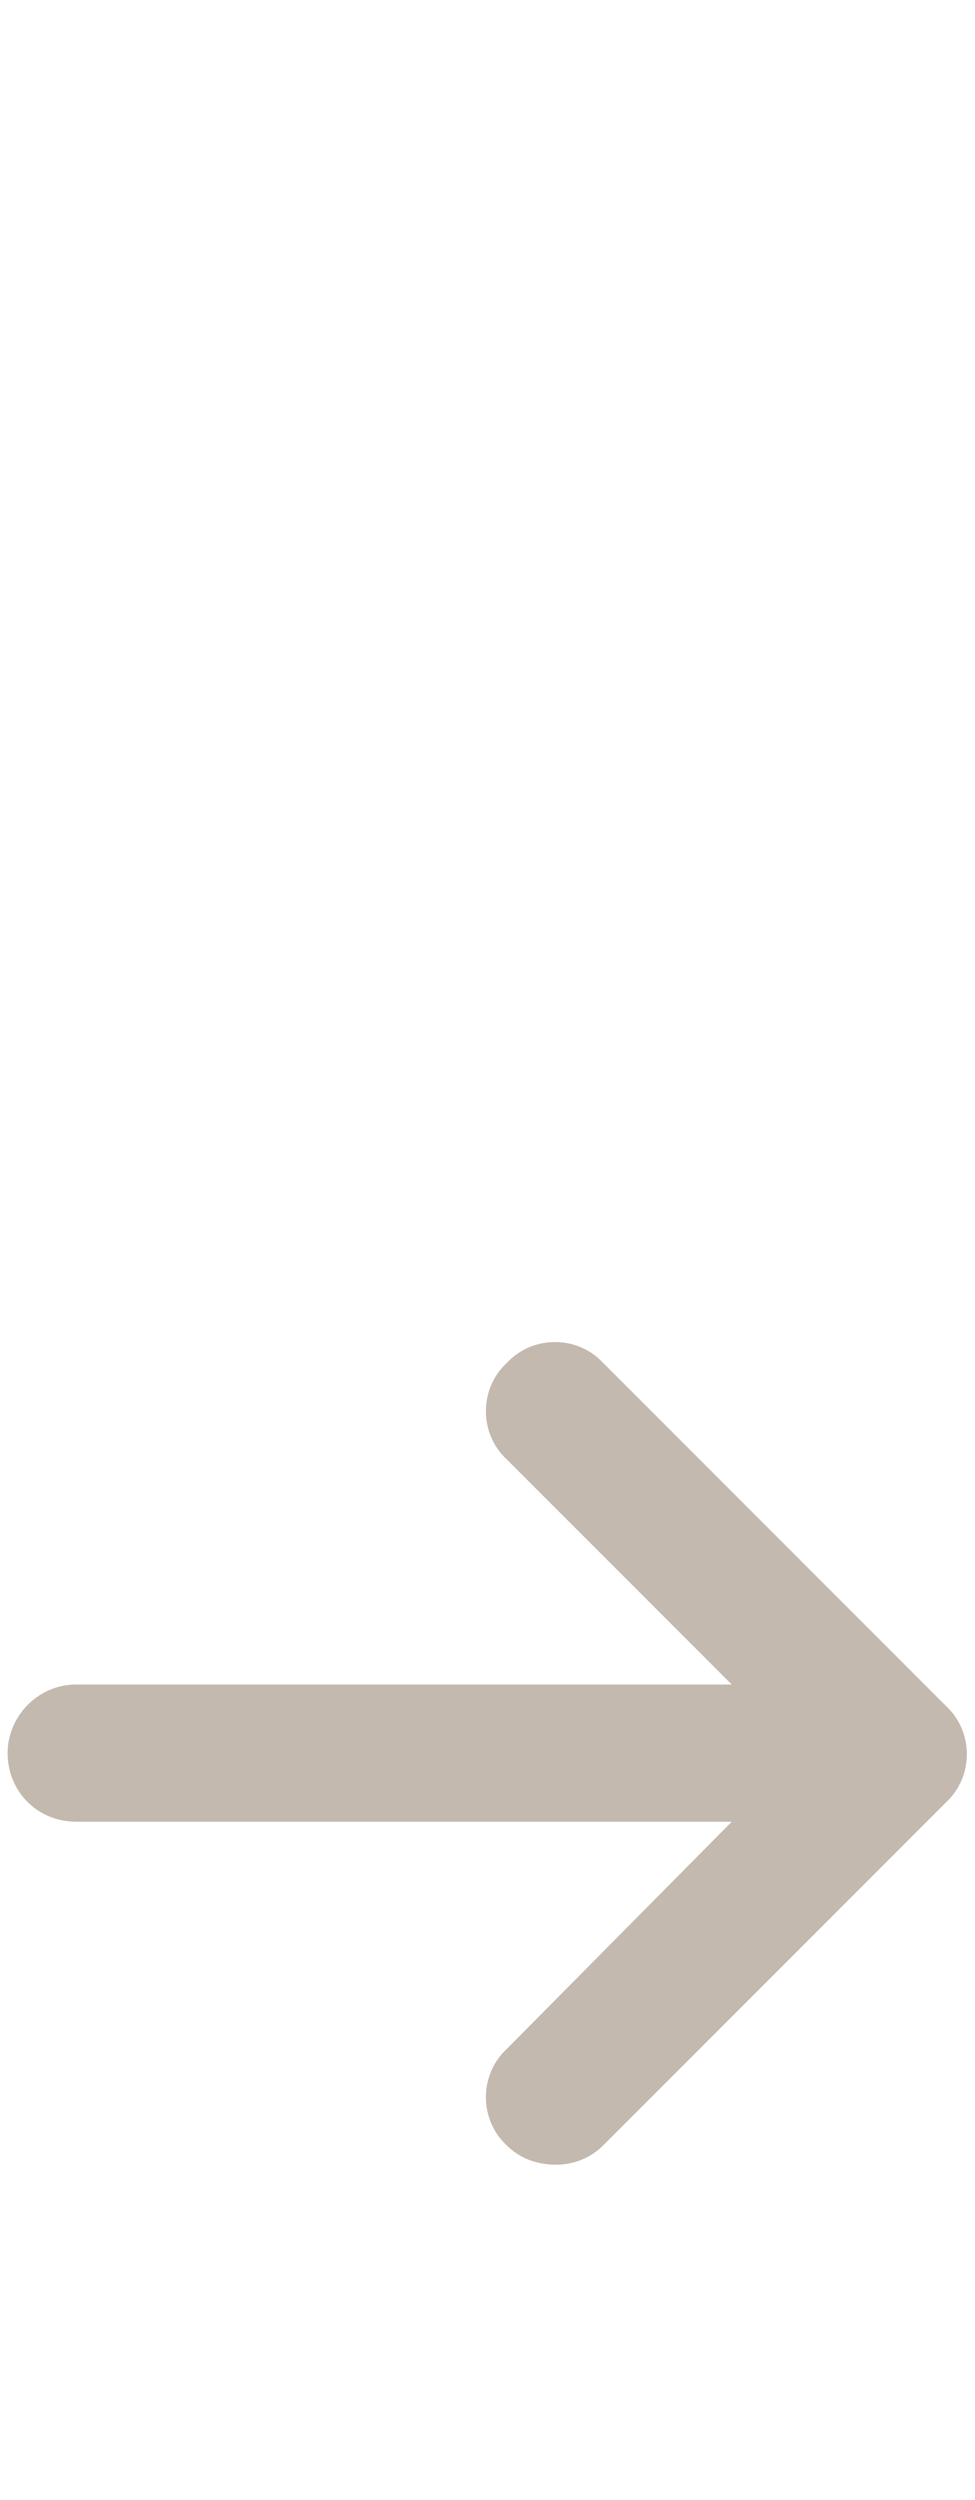 <svg xmlns="http://www.w3.org/2000/svg" width="32" height="82" viewBox="0 0 32 82" fill="none"><path d="M31.047 59.117L19.797 70.367C19.375 70.789 18.812 71 18.25 71C17.617 71 17.055 70.789 16.633 70.367C15.719 69.523 15.719 68.047 16.633 67.203L24.016 59.75H2.5C1.234 59.75 0.25 58.766 0.25 57.5C0.25 56.305 1.234 55.25 2.5 55.25H24.016L16.633 47.867C15.719 47.023 15.719 45.547 16.633 44.703C17.477 43.789 18.953 43.789 19.797 44.703L31.047 55.953C31.961 56.797 31.961 58.273 31.047 59.117Z" fill="#C3B9AF"></path></svg>